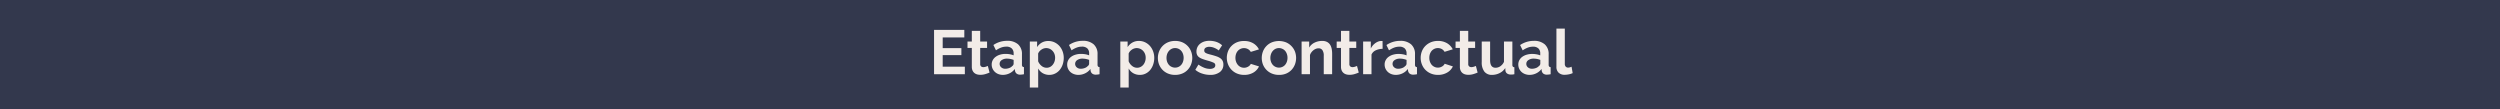 <svg xmlns="http://www.w3.org/2000/svg" viewBox="0 0 1280 56"><g id="Capa_2" data-name="Capa 2"><g id="interactividad"><rect width="1280" height="56" fill="#33384d"/><path d="M494,34.14V38H478.24V15.3h15.49v3.87H482.66v5.47h9.57v3.58h-9.57v5.92Z" fill="#f2ece8"/><path d="M506.66,37.15a19.52,19.52,0,0,1-2.11.77,8.81,8.81,0,0,1-2.63.38,6.14,6.14,0,0,1-1.68-.22,3.67,3.67,0,0,1-1.37-.72,3.55,3.55,0,0,1-.95-1.28,4.71,4.71,0,0,1-.35-1.9V24.54h-2.21V21.25h2.21V15.81h4.29v5.44h3.52v3.29h-3.52v8.2a1.53,1.53,0,0,0,.46,1.26,1.75,1.75,0,0,0,1.14.37,3.93,3.93,0,0,0,1.31-.23c.43-.15.77-.27,1-.38Z" fill="#f2ece8"/><path d="M513.47,38.34a6.53,6.53,0,0,1-2.27-.4,5.52,5.52,0,0,1-1.82-1.12,5.27,5.27,0,0,1-1.2-1.68,5.09,5.09,0,0,1-.43-2.12,4.65,4.65,0,0,1,.52-2.19,5.15,5.15,0,0,1,1.48-1.71A7.16,7.16,0,0,1,512,28a9.78,9.78,0,0,1,2.88-.4,12.14,12.14,0,0,1,2.19.19,9.4,9.4,0,0,1,1.91.54v-1a3.36,3.36,0,0,0-1-2.56,3.91,3.91,0,0,0-2.8-.89,7.41,7.41,0,0,0-2.62.48,12.44,12.44,0,0,0-2.62,1.4l-1.32-2.72a12.39,12.39,0,0,1,7-2.14,8.17,8.17,0,0,1,5.62,1.78,6.5,6.5,0,0,1,2,5.13v5.22a1.5,1.5,0,0,0,.24,1,1,1,0,0,0,.78.32V38a10.26,10.26,0,0,1-1.89.22,2.87,2.87,0,0,1-1.87-.54,2.39,2.39,0,0,1-.82-1.44l-.09-.93a7.5,7.5,0,0,1-2.72,2.24A7.86,7.86,0,0,1,513.47,38.34Zm1.22-3.14a5.67,5.67,0,0,0,2.06-.38,3.75,3.75,0,0,0,1.52-1,1.54,1.54,0,0,0,.71-1.21V30.66a9.91,9.91,0,0,0-1.67-.47,8.64,8.64,0,0,0-1.72-.17,4.58,4.58,0,0,0-2.72.75,2.24,2.24,0,0,0-1.06,1.9,2.3,2.3,0,0,0,.83,1.81A3,3,0,0,0,514.69,35.2Z" fill="#f2ece8"/><path d="M537.31,38.34a6.65,6.65,0,0,1-3.45-.88,6.38,6.38,0,0,1-2.31-2.39v9.76h-4.28V21.25H531v2.88a6.83,6.83,0,0,1,2.4-2.32A6.62,6.62,0,0,1,536.8,21a7.18,7.18,0,0,1,3.14.69,8,8,0,0,1,2.48,1.85,8.8,8.8,0,0,1,1.63,2.76,9.54,9.54,0,0,1,.59,3.34A10.57,10.57,0,0,1,544.1,33a8.92,8.92,0,0,1-1.52,2.79,7,7,0,0,1-2.32,1.85A6.5,6.5,0,0,1,537.31,38.34Zm-1.44-3.65a3.83,3.83,0,0,0,1.78-.42A4.32,4.32,0,0,0,539,33.15a5.26,5.26,0,0,0,.9-1.63,6,6,0,0,0,.32-1.92,5.55,5.55,0,0,0-.35-2,4.9,4.9,0,0,0-1-1.58A4.68,4.68,0,0,0,537.46,25a4.52,4.52,0,0,0-1.84-.38,4.37,4.37,0,0,0-2.43.8,4.87,4.87,0,0,0-1,.89,3.88,3.88,0,0,0-.66,1.12v3.94a5.74,5.74,0,0,0,1.76,2.38A4,4,0,0,0,535.87,34.69Z" fill="#f2ece8"/><path d="M552.13,38.34a6.49,6.49,0,0,1-2.27-.4A5.56,5.56,0,0,1,548,36.82,5.07,5.07,0,0,1,546.4,33a4.66,4.66,0,0,1,.53-2.19,5,5,0,0,1,1.47-1.71,7.11,7.11,0,0,1,2.26-1.1,9.69,9.69,0,0,1,2.88-.4,12.3,12.3,0,0,1,2.19.19,9.3,9.3,0,0,1,1.9.54v-1a3.36,3.36,0,0,0-.94-2.56,3.91,3.91,0,0,0-2.8-.89,7.36,7.36,0,0,0-2.62.48,12.5,12.5,0,0,0-2.63,1.4l-1.31-2.72a12.36,12.36,0,0,1,7-2.14,8.12,8.12,0,0,1,5.61,1.78,6.5,6.5,0,0,1,2,5.13v5.22a1.5,1.5,0,0,0,.24,1,1.06,1.06,0,0,0,.79.32V38a10.36,10.36,0,0,1-1.89.22,2.86,2.86,0,0,1-1.87-.54,2.39,2.39,0,0,1-.82-1.44l-.1-.93a7.33,7.33,0,0,1-2.72,2.24A7.79,7.79,0,0,1,552.13,38.34Zm1.22-3.14a5.71,5.71,0,0,0,2.06-.38,3.75,3.75,0,0,0,1.52-1,1.53,1.53,0,0,0,.7-1.21V30.66a9.79,9.79,0,0,0-1.66-.47,8.74,8.74,0,0,0-1.73-.17,4.6,4.6,0,0,0-2.72.75,2.31,2.31,0,0,0-.22,3.71A3,3,0,0,0,553.35,35.2Z" fill="#f2ece8"/><path d="M583.65,38.34a6.69,6.69,0,0,1-3.46-.88,6.28,6.28,0,0,1-2.3-2.39v9.76H573.6V21.25h3.74v2.88a6.78,6.78,0,0,1,2.41-2.32,6.62,6.62,0,0,1,3.39-.85,7.14,7.14,0,0,1,3.13.69,7.86,7.86,0,0,1,2.48,1.85,8.44,8.44,0,0,1,1.63,2.76,9.33,9.33,0,0,1,.6,3.34,10.31,10.31,0,0,1-.55,3.42,8.73,8.73,0,0,1-1.52,2.79,6.91,6.91,0,0,1-2.32,1.85A6.42,6.42,0,0,1,583.65,38.34Zm-1.44-3.65a3.79,3.79,0,0,0,1.77-.42,4.36,4.36,0,0,0,1.4-1.12,5.24,5.24,0,0,0,.89-1.63,5.69,5.69,0,0,0,.32-1.92,5.34,5.34,0,0,0-.35-2,4.88,4.88,0,0,0-1-1.58A4.61,4.61,0,0,0,583.79,25a4.49,4.49,0,0,0-1.84-.38,3.94,3.94,0,0,0-1.24.21,4,4,0,0,0-1.19.59,5.16,5.16,0,0,0-1,.89,4.09,4.09,0,0,0-.65,1.12v3.94a5.65,5.65,0,0,0,1.76,2.38A4,4,0,0,0,582.21,34.69Z" fill="#f2ece8"/><path d="M601.63,38.34a9.22,9.22,0,0,1-3.68-.71,8.28,8.28,0,0,1-2.77-1.9A8.66,8.66,0,0,1,593.44,33a9.29,9.29,0,0,1,0-6.62,8.55,8.55,0,0,1,1.74-2.77A8.3,8.3,0,0,1,598,21.66a9.22,9.22,0,0,1,3.68-.7,9.1,9.1,0,0,1,3.67.7,8.43,8.43,0,0,1,2.75,1.91,8.23,8.23,0,0,1,1.74,2.77,9.29,9.29,0,0,1,0,6.62,8.46,8.46,0,0,1-1.73,2.77,8,8,0,0,1-2.75,1.9A9.18,9.18,0,0,1,601.63,38.34Zm-4.38-8.68a6,6,0,0,0,.33,2,5.27,5.27,0,0,0,.93,1.58,4.26,4.26,0,0,0,1.39,1,4.14,4.14,0,0,0,4.85-1,4.78,4.78,0,0,0,.93-1.6,6.08,6.08,0,0,0,.34-2.05,5.93,5.93,0,0,0-.34-2,4.68,4.68,0,0,0-.93-1.6,4.15,4.15,0,0,0-4.85-1,4.47,4.47,0,0,0-1.39,1.06,5.14,5.14,0,0,0-.93,1.6A6,6,0,0,0,597.25,29.66Z" fill="#f2ece8"/><path d="M619.62,38.34a12.91,12.91,0,0,1-4.13-.68A9.78,9.78,0,0,1,612,35.74l1.6-2.68a14,14,0,0,0,3,1.64,7.9,7.9,0,0,0,2.9.56,3.7,3.7,0,0,0,2-.48,1.54,1.54,0,0,0,.73-1.37,1.37,1.37,0,0,0-.86-1.31,18.36,18.36,0,0,0-2.82-1c-1.09-.3-2-.59-2.78-.87a7.3,7.3,0,0,1-1.86-.94,3.17,3.17,0,0,1-1-1.22,3.8,3.8,0,0,1-.32-1.65,5.21,5.21,0,0,1,.49-2.3,5,5,0,0,1,1.4-1.74,6.43,6.43,0,0,1,2.09-1.11,8.71,8.71,0,0,1,2.61-.38,11.31,11.31,0,0,1,3.54.54,8.67,8.67,0,0,1,3,1.76L624,25.82a9.67,9.67,0,0,0-2.48-1.4,6.73,6.73,0,0,0-2.38-.45,3.45,3.45,0,0,0-1.83.45,1.54,1.54,0,0,0-.73,1.44,1.46,1.46,0,0,0,.17.73,1.65,1.65,0,0,0,.56.51,5.82,5.82,0,0,0,1,.44c.42.13.94.28,1.55.43,1.16.3,2.14.59,3,.89a7.75,7.75,0,0,1,2,1A3.52,3.52,0,0,1,626,31.22a4,4,0,0,1,.37,1.8,4.67,4.67,0,0,1-1.82,3.89A7.86,7.86,0,0,1,619.62,38.34Z" fill="#f2ece8"/><path d="M628.13,29.63a9.07,9.07,0,0,1,.61-3.33,8,8,0,0,1,1.76-2.75,8.45,8.45,0,0,1,2.78-1.89A9.18,9.18,0,0,1,637,21a8.83,8.83,0,0,1,4.69,1.18,7.57,7.57,0,0,1,2.89,3.11l-4.19,1.28a3.73,3.73,0,0,0-1.44-1.43A4.24,4.24,0,0,0,635.2,25a4.11,4.11,0,0,0-1.39,1,4.69,4.69,0,0,0-.93,1.58,6.12,6.12,0,0,0-.34,2.05,5.62,5.62,0,0,0,.36,2.05,5,5,0,0,0,.94,1.6,4.09,4.09,0,0,0,3.09,1.41,4.08,4.08,0,0,0,2.13-.58,3.22,3.22,0,0,0,1.36-1.41L644.61,34a7.1,7.1,0,0,1-2.85,3.14A9,9,0,0,1,637,38.34a9.22,9.22,0,0,1-3.68-.71,8.33,8.33,0,0,1-4.56-4.69A9,9,0,0,1,628.13,29.63Z" fill="#f2ece8"/><path d="M654.82,38.34a9.15,9.15,0,0,1-3.68-.71,8.18,8.18,0,0,1-2.77-1.9A8.52,8.52,0,0,1,646.62,33a9.43,9.43,0,0,1,0-6.62,8.41,8.41,0,0,1,1.75-2.77,8.2,8.2,0,0,1,2.77-1.91,10,10,0,0,1,7.34,0,8.32,8.32,0,0,1,2.75,1.91A8.41,8.41,0,0,1,663,26.34,9.43,9.43,0,0,1,663,33a8.63,8.63,0,0,1-1.73,2.77,8.2,8.2,0,0,1-2.75,1.9A9.22,9.22,0,0,1,654.82,38.34Zm-4.39-8.68a5.74,5.74,0,0,0,.34,2,4.89,4.89,0,0,0,.93,1.58,4.07,4.07,0,0,0,1.39,1,4.16,4.16,0,0,0,4.85-1,4.93,4.93,0,0,0,.92-1.6,5.84,5.84,0,0,0,.34-2.05,5.69,5.69,0,0,0-.34-2,4.83,4.83,0,0,0-.92-1.6,4.07,4.07,0,0,0-1.4-1,4.16,4.16,0,0,0-3.45,0,4.25,4.25,0,0,0-1.39,1.06,4.78,4.78,0,0,0-.93,1.6A5.73,5.73,0,0,0,650.43,29.66Z" fill="#f2ece8"/><path d="M682.05,38h-4.29V28.61a4.91,4.91,0,0,0-.7-2.95,2.31,2.31,0,0,0-2-.92,3.7,3.7,0,0,0-1.31.25,4.67,4.67,0,0,0-1.26.72,5.65,5.65,0,0,0-1.07,1.11,4.31,4.31,0,0,0-.71,1.4V38h-4.29V21.25h3.88v3.1A6.28,6.28,0,0,1,673,21.86a8.62,8.62,0,0,1,4-.9,5,5,0,0,1,2.56.58,4.19,4.19,0,0,1,1.54,1.5,6.37,6.37,0,0,1,.75,2.11,13.73,13.73,0,0,1,.21,2.4Z" fill="#f2ece8"/><path d="M695.68,37.15a19.52,19.52,0,0,1-2.11.77,8.76,8.76,0,0,1-2.63.38,6.14,6.14,0,0,1-1.68-.22,3.67,3.67,0,0,1-1.37-.72,3.55,3.55,0,0,1-.95-1.28,4.71,4.71,0,0,1-.35-1.9V24.54h-2.21V21.25h2.21V15.81h4.29v5.44h3.52v3.29h-3.52v8.2a1.53,1.53,0,0,0,.46,1.26,1.75,1.75,0,0,0,1.14.37,3.88,3.88,0,0,0,1.31-.23c.43-.15.77-.27,1-.38Z" fill="#f2ece8"/><path d="M707.9,25a8.39,8.39,0,0,0-3.48.75,4.39,4.39,0,0,0-2.21,2.16V38h-4.29V21.25h3.94v3.58a7.68,7.68,0,0,1,1-1.55,8.18,8.18,0,0,1,1.31-1.2,6.11,6.11,0,0,1,1.43-.78A3.75,3.75,0,0,1,707,21h.53a1.19,1.19,0,0,1,.33,0Z" fill="#f2ece8"/><path d="M714.66,38.34a6.54,6.54,0,0,1-2.28-.4,5.52,5.52,0,0,1-1.82-1.12,5.27,5.27,0,0,1-1.2-1.68,5.09,5.09,0,0,1-.43-2.12,4.55,4.55,0,0,1,.53-2.19,5,5,0,0,1,1.47-1.71,7.16,7.16,0,0,1,2.25-1.1,9.78,9.78,0,0,1,2.88-.4,12.33,12.33,0,0,1,2.2.19,9.49,9.49,0,0,1,1.9.54v-1a3.4,3.4,0,0,0-.94-2.56,3.92,3.92,0,0,0-2.8-.89,7.42,7.42,0,0,0-2.63.48,12.44,12.44,0,0,0-2.62,1.4l-1.31-2.72a12.35,12.35,0,0,1,7-2.14,8.17,8.17,0,0,1,5.62,1.78,6.5,6.5,0,0,1,2,5.13v5.22a1.5,1.5,0,0,0,.24,1,1,1,0,0,0,.78.32V38a10.17,10.17,0,0,1-1.89.22,2.87,2.87,0,0,1-1.87-.54,2.33,2.33,0,0,1-.81-1.44l-.1-.93a7.41,7.41,0,0,1-2.72,2.24A7.85,7.85,0,0,1,714.66,38.34Zm1.21-3.14a5.72,5.72,0,0,0,2.07-.38,3.82,3.82,0,0,0,1.52-1,1.56,1.56,0,0,0,.7-1.21V30.66a10.06,10.06,0,0,0-1.66-.47,8.81,8.81,0,0,0-1.73-.17,4.58,4.58,0,0,0-2.72.75,2.24,2.24,0,0,0-1.06,1.9,2.3,2.3,0,0,0,.83,1.81A3,3,0,0,0,715.87,35.2Z" fill="#f2ece8"/><path d="M727.39,29.63A9.07,9.07,0,0,1,728,26.3a8,8,0,0,1,1.76-2.75,8.66,8.66,0,0,1,2.78-1.89,9.22,9.22,0,0,1,3.68-.7,8.8,8.8,0,0,1,4.69,1.18,7.6,7.6,0,0,1,2.9,3.11l-4.19,1.28a3.87,3.87,0,0,0-1.44-1.43,4.26,4.26,0,0,0-3.72-.12,4.2,4.2,0,0,0-1.39,1,5,5,0,0,0-.93,1.58,6.12,6.12,0,0,0-.33,2.05,5.62,5.62,0,0,0,.35,2.05,5.16,5.16,0,0,0,.94,1.6,4.2,4.2,0,0,0,1.4,1,4.13,4.13,0,0,0,3.82-.21,3.22,3.22,0,0,0,1.36-1.41L743.87,34A7,7,0,0,1,741,37.12a9,9,0,0,1-4.77,1.22,9.13,9.13,0,0,1-3.67-.71,8.47,8.47,0,0,1-2.79-1.9A8.29,8.29,0,0,1,728,32.94,8.86,8.86,0,0,1,727.39,29.63Z" fill="#f2ece8"/><path d="M756.54,37.15a18.76,18.76,0,0,1-2.11.77,8.74,8.74,0,0,1-2.62.38,6,6,0,0,1-1.68-.22,3.72,3.72,0,0,1-1.38-.72,3.52,3.52,0,0,1-.94-1.28,4.54,4.54,0,0,1-.35-1.9V24.54h-2.21V21.25h2.21V15.81h4.28v5.44h3.52v3.29h-3.52v8.2a1.53,1.53,0,0,0,.47,1.26,1.75,1.75,0,0,0,1.13.37,4,4,0,0,0,1.32-.23c.42-.15.76-.27,1-.38Z" fill="#f2ece8"/><path d="M763.9,38.34A4.74,4.74,0,0,1,760,36.67a7.69,7.69,0,0,1-1.35-4.93V21.25h4.29v9.57q0,3.87,2.78,3.87a4.41,4.41,0,0,0,2.42-.75,5.47,5.47,0,0,0,1.9-2.29V21.25h4.29V33.09a1.5,1.5,0,0,0,.24,1,1.06,1.06,0,0,0,.79.32V38c-.43.08-.79.13-1.08.16l-.78,0a3.09,3.09,0,0,1-1.87-.53,2.1,2.1,0,0,1-.85-1.46l-.09-1.34a7.12,7.12,0,0,1-2.89,2.59A8.59,8.59,0,0,1,763.9,38.34Z" fill="#f2ece8"/><path d="M783.13,38.34a6.53,6.53,0,0,1-2.27-.4A5.52,5.52,0,0,1,779,36.82a5.27,5.27,0,0,1-1.2-1.68,5.09,5.09,0,0,1-.43-2.12,4.65,4.65,0,0,1,.52-2.19,5.15,5.15,0,0,1,1.48-1.71,7.16,7.16,0,0,1,2.25-1.1,9.78,9.78,0,0,1,2.88-.4,12.14,12.14,0,0,1,2.19.19,9.4,9.4,0,0,1,1.91.54v-1a3.36,3.36,0,0,0-.95-2.56,3.89,3.89,0,0,0-2.8-.89,7.41,7.41,0,0,0-2.62.48,12.44,12.44,0,0,0-2.62,1.4l-1.32-2.72a12.39,12.39,0,0,1,7-2.14,8.17,8.17,0,0,1,5.62,1.78,6.5,6.5,0,0,1,2,5.13v5.22a1.5,1.5,0,0,0,.24,1,1,1,0,0,0,.78.32V38a10.17,10.17,0,0,1-1.89.22,2.87,2.87,0,0,1-1.87-.54,2.33,2.33,0,0,1-.81-1.44l-.1-.93a7.5,7.5,0,0,1-2.72,2.24A7.86,7.86,0,0,1,783.13,38.34Zm1.22-3.14a5.76,5.76,0,0,0,2.07-.38,3.71,3.71,0,0,0,1.51-1,1.54,1.54,0,0,0,.71-1.21V30.66a9.91,9.91,0,0,0-1.67-.47,8.64,8.64,0,0,0-1.72-.17,4.58,4.58,0,0,0-2.72.75,2.24,2.24,0,0,0-1.06,1.9,2.3,2.3,0,0,0,.83,1.81A3,3,0,0,0,784.35,35.2Z" fill="#f2ece8"/><path d="M796.89,14.66h4.29v18a2.11,2.11,0,0,0,.45,1.44,1.62,1.62,0,0,0,1.28.51,3,3,0,0,0,.85-.13,5.12,5.12,0,0,0,.88-.32l.57,3.27a8,8,0,0,1-2,.64,10.92,10.92,0,0,1-2.08.22A4.29,4.29,0,0,1,798,37.2a4,4,0,0,1-1.11-3.06Z" fill="#f2ece8"/></g></g></svg>